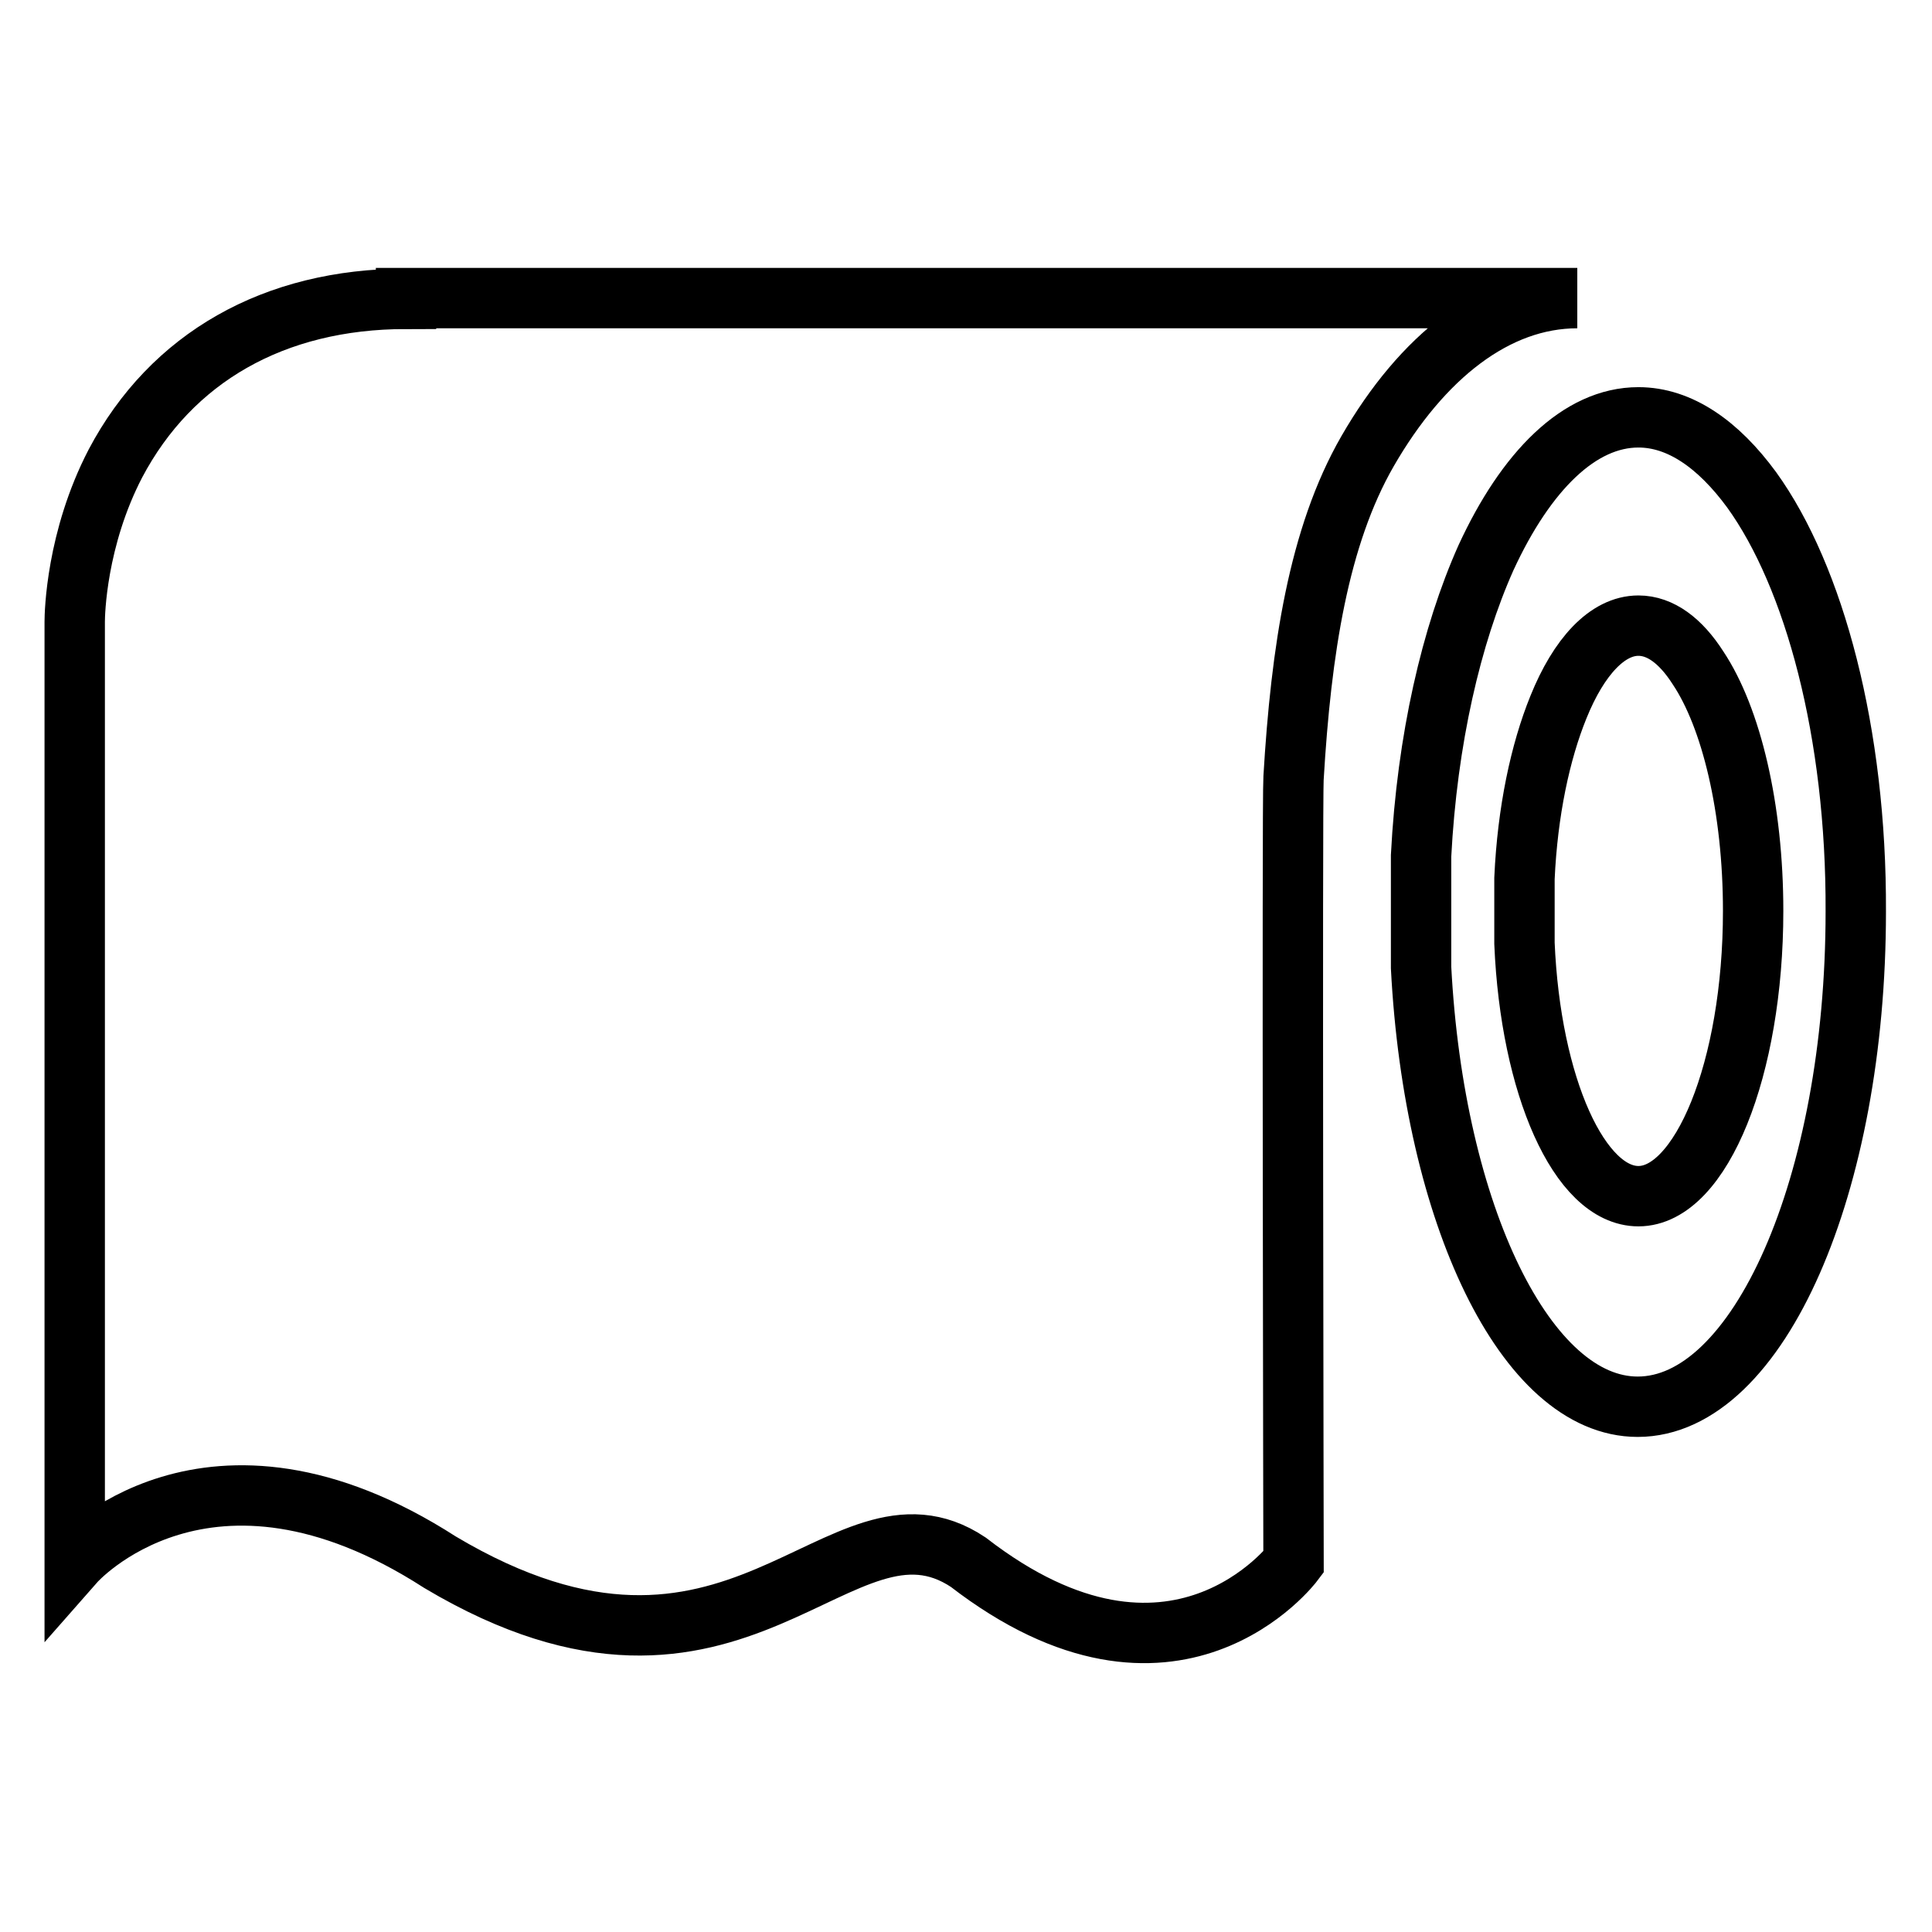 <?xml version="1.0" encoding="utf-8"?>
<!-- Svg Vector Icons : http://www.onlinewebfonts.com/icon -->
<!DOCTYPE svg PUBLIC "-//W3C//DTD SVG 1.1//EN" "http://www.w3.org/Graphics/SVG/1.1/DTD/svg11.dtd">
<svg version="1.1" xmlns="http://www.w3.org/2000/svg" xmlns:xlink="http://www.w3.org/1999/xlink" x="0px" y="0px" viewBox="0 0 256 256" enable-background="new 0 0 256 256" xml:space="preserve">
<g><g><path stroke-width="8" fill-opacity="0" stroke="#000000"  d="M53.8,39.6c-17.5,0-31.1,7.8-38.5,21.8c-5.2,10-5.4,19.9-5.4,21V207c0,0,17.5-19.9,48.4,0c39.6,23.6,52.9-11.4,70,0c27.3,21.1,43.1,0,43.1,0s-0.2-101.3,0-103.9c1-16.9,3.3-32,9.8-43.3c7.2-12.5,17-20.3,27.8-20.3H53.8L53.8,39.6z"/><path stroke-width="8" fill-opacity="0" stroke="#000000"  d="M232.1,64.9c-4.4-6-9.5-9.6-15-9.6c-7.8,0-14.9,7.1-20.2,18.6c-4.6,10.3-7.8,24.1-8.6,39.5v14.8c1.7,32.7,13.9,58.2,28.7,58.2c16,0,28.9-29.4,28.9-65.6C246,97.1,240.4,76.4,232.1,64.9L232.1,64.9z M217.1,158.5c-7.8,0-14.3-14.6-15.1-33.5v-8.6c0.4-8.9,2.1-16.8,4.5-22.7c2.7-6.7,6.5-10.8,10.6-10.8c2.9,0,5.6,2,7.9,5.6c4.4,6.6,7.3,18.6,7.3,32.2C232.3,141.6,225.4,158.5,217.1,158.5L217.1,158.5z"/></g></g>
</svg>